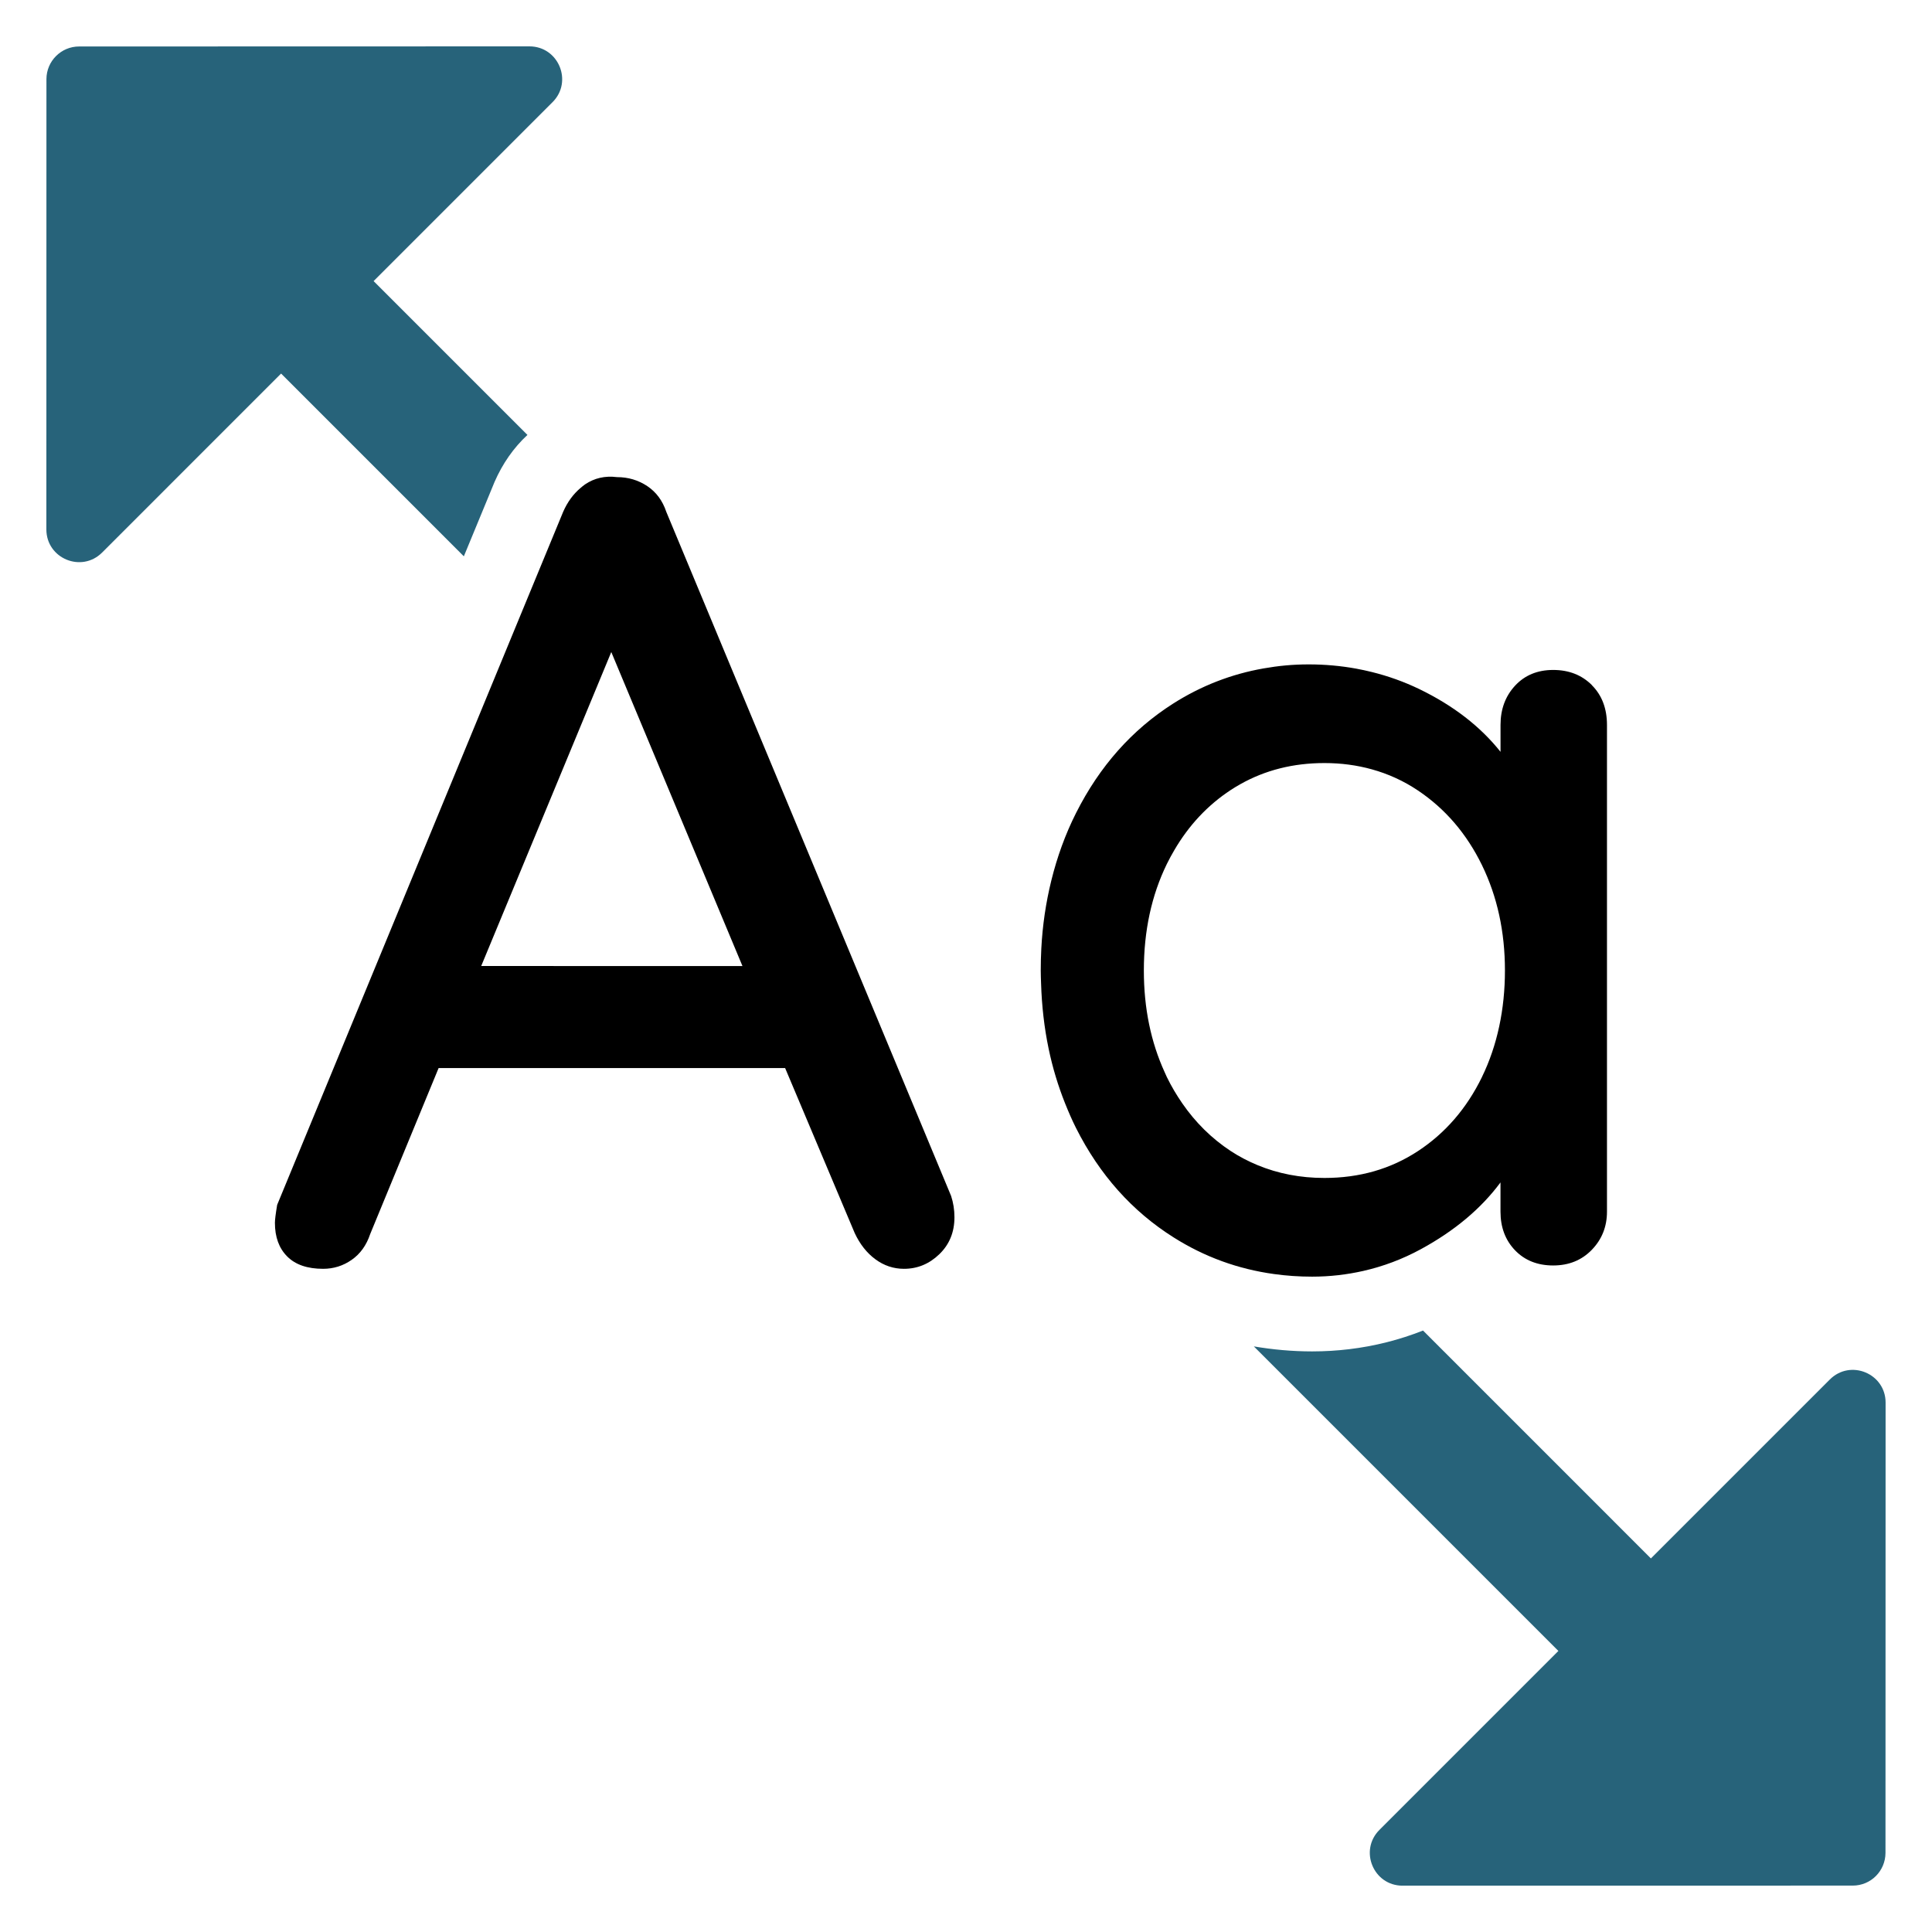 <svg width="500" height="500" viewBox="0 0 500 500" fill="none" xmlns="http://www.w3.org/2000/svg">
<g clip-path="url(#clip0_2307_6843)">
<path d="M137.017 12L20.473 12.029C18.14 12.029 16.037 12.971 14.504 14.504C12.971 16.027 12.019 18.15 12.019 20.482L12 137.017C12 144.547 21.101 148.326 26.432 142.995L72.747 96.68L120.042 143.976L127.04 127.03L127.992 124.717C130.086 119.928 132.942 115.863 136.503 112.56L96.69 72.747L143.005 26.432C148.326 21.111 144.547 12 137.017 12Z" fill="#27637A"/>
<path d="M473.568 357.005L427.253 403.32L368.277 344.344C362.136 346.771 355.748 348.38 349.16 349.17C346.009 349.551 342.811 349.742 339.574 349.742C334.414 349.742 329.397 349.275 324.494 348.447L403.31 427.263L356.995 473.578C351.674 478.899 355.444 488.01 362.974 488.01L479.508 487.991C481.841 487.991 483.964 487.039 485.487 485.506C487.01 483.974 487.953 481.87 487.962 479.537L487.991 362.993C487.991 355.463 478.889 351.684 473.558 357.015L473.568 357.005Z" fill="#27637A"/>
<path d="M246.136 309.49L236.825 287.118L236.149 285.499L229.79 270.22L222.754 253.322L218.023 241.955L200.944 200.933L187.54 168.746L183.865 159.912L172.441 132.475C171.47 129.571 169.833 127.353 167.51 125.801C165.187 124.259 162.579 123.479 159.675 123.479C156.581 123.088 153.82 123.726 151.402 125.363C150.993 125.64 150.621 125.973 150.241 126.287C148.375 127.858 146.861 129.905 145.738 132.475L141.863 141.862L134.866 158.807L71.729 311.822C71.339 314.145 71.148 315.697 71.148 316.468C71.148 320.143 72.205 323.046 74.338 325.179C76.461 327.311 79.564 328.368 83.62 328.368C86.323 328.368 88.799 327.597 91.017 326.045C93.235 324.503 94.834 322.275 95.805 319.372L113.512 276.417H203.191L207.027 285.509L209.246 290.773L216.347 307.614L221.184 319.086C222.535 321.99 224.325 324.265 226.553 325.902C228.771 327.54 231.246 328.368 233.95 328.368C237.434 328.368 240.481 327.111 243.089 324.598C245.698 322.085 247.011 318.896 247.011 315.021C247.011 313.088 246.716 311.251 246.145 309.509L246.136 309.49ZM143.281 249.999H124.537L143.281 204.76L154.277 178.219L158.199 168.746L167.815 191.765L192.148 250.009H143.272L143.281 249.999Z" fill="black"/>
<path d="M411.982 177.305C409.373 174.697 406.032 173.383 401.967 173.383C397.902 173.383 394.608 174.744 392.104 177.448C389.591 180.161 388.334 183.541 388.334 187.606V194.574C383.108 187.996 376.091 182.579 367.295 178.324C363.363 176.429 359.279 174.973 355.062 173.925C353.691 173.583 352.311 173.288 350.921 173.031C346.97 172.317 342.905 171.945 338.706 171.945C334.508 171.945 330.824 172.317 327.025 172.983C318.714 174.44 310.889 177.457 303.587 182.103C292.944 188.881 284.576 198.306 278.483 210.397C275.694 215.928 273.58 221.783 272.066 227.932C270.686 233.549 269.801 239.414 269.487 245.554C269.391 247.401 269.344 249.267 269.344 251.161C269.344 252.294 269.391 253.398 269.429 254.512C269.61 260.367 270.258 265.993 271.381 271.391C272.4 276.294 273.828 280.997 275.627 285.509C276.503 287.689 277.426 289.851 278.483 291.945C284.576 304.035 292.991 313.47 303.73 320.238C311.717 325.284 320.38 328.435 329.71 329.72C332.918 330.168 336.203 330.396 339.573 330.396C344.133 330.396 348.55 329.882 352.834 328.911C357.994 327.74 362.963 325.874 367.723 323.285C376.434 318.544 383.298 312.794 388.325 306.015V313.565C388.325 317.63 389.581 320.962 392.095 323.58C394.608 326.188 397.902 327.502 401.957 327.502C406.013 327.502 409.354 326.15 411.972 323.437C414.581 320.733 415.885 317.439 415.885 313.574V187.625C415.885 183.369 414.581 179.933 411.972 177.324L411.982 177.305ZM383.536 278.731C379.566 286.861 374.054 293.24 366.99 297.885C359.927 302.531 351.854 304.854 342.762 304.854C336.507 304.854 330.757 303.731 325.464 301.541C323.056 300.541 320.733 299.342 318.524 297.895C313.564 294.63 309.385 290.498 305.948 285.509C304.492 283.396 303.159 281.159 301.978 278.741C301.778 278.341 301.617 277.922 301.426 277.513C297.847 269.687 296.028 260.919 296.028 251.171C296.028 240.918 298.008 231.731 301.978 223.601C302.578 222.363 303.235 221.183 303.911 220.021C307.671 213.586 312.536 208.378 318.524 204.447C319.324 203.923 320.142 203.428 320.971 202.961C327.435 199.315 334.689 197.478 342.752 197.478C347.084 197.478 351.178 198.03 355.043 199.106C359.298 200.286 363.287 202.105 366.981 204.589C374.045 209.33 379.557 215.766 383.527 223.886C387.487 232.017 389.477 241.108 389.477 251.161C389.477 261.214 387.487 270.601 383.527 278.731H383.536Z" fill="black"/>
</g>
<defs>
<clipPath id="clip0_2307_6843">
<rect width="476" height="476" fill="white" transform="translate(12 12)"/>
</clipPath>
</defs>
</svg>
